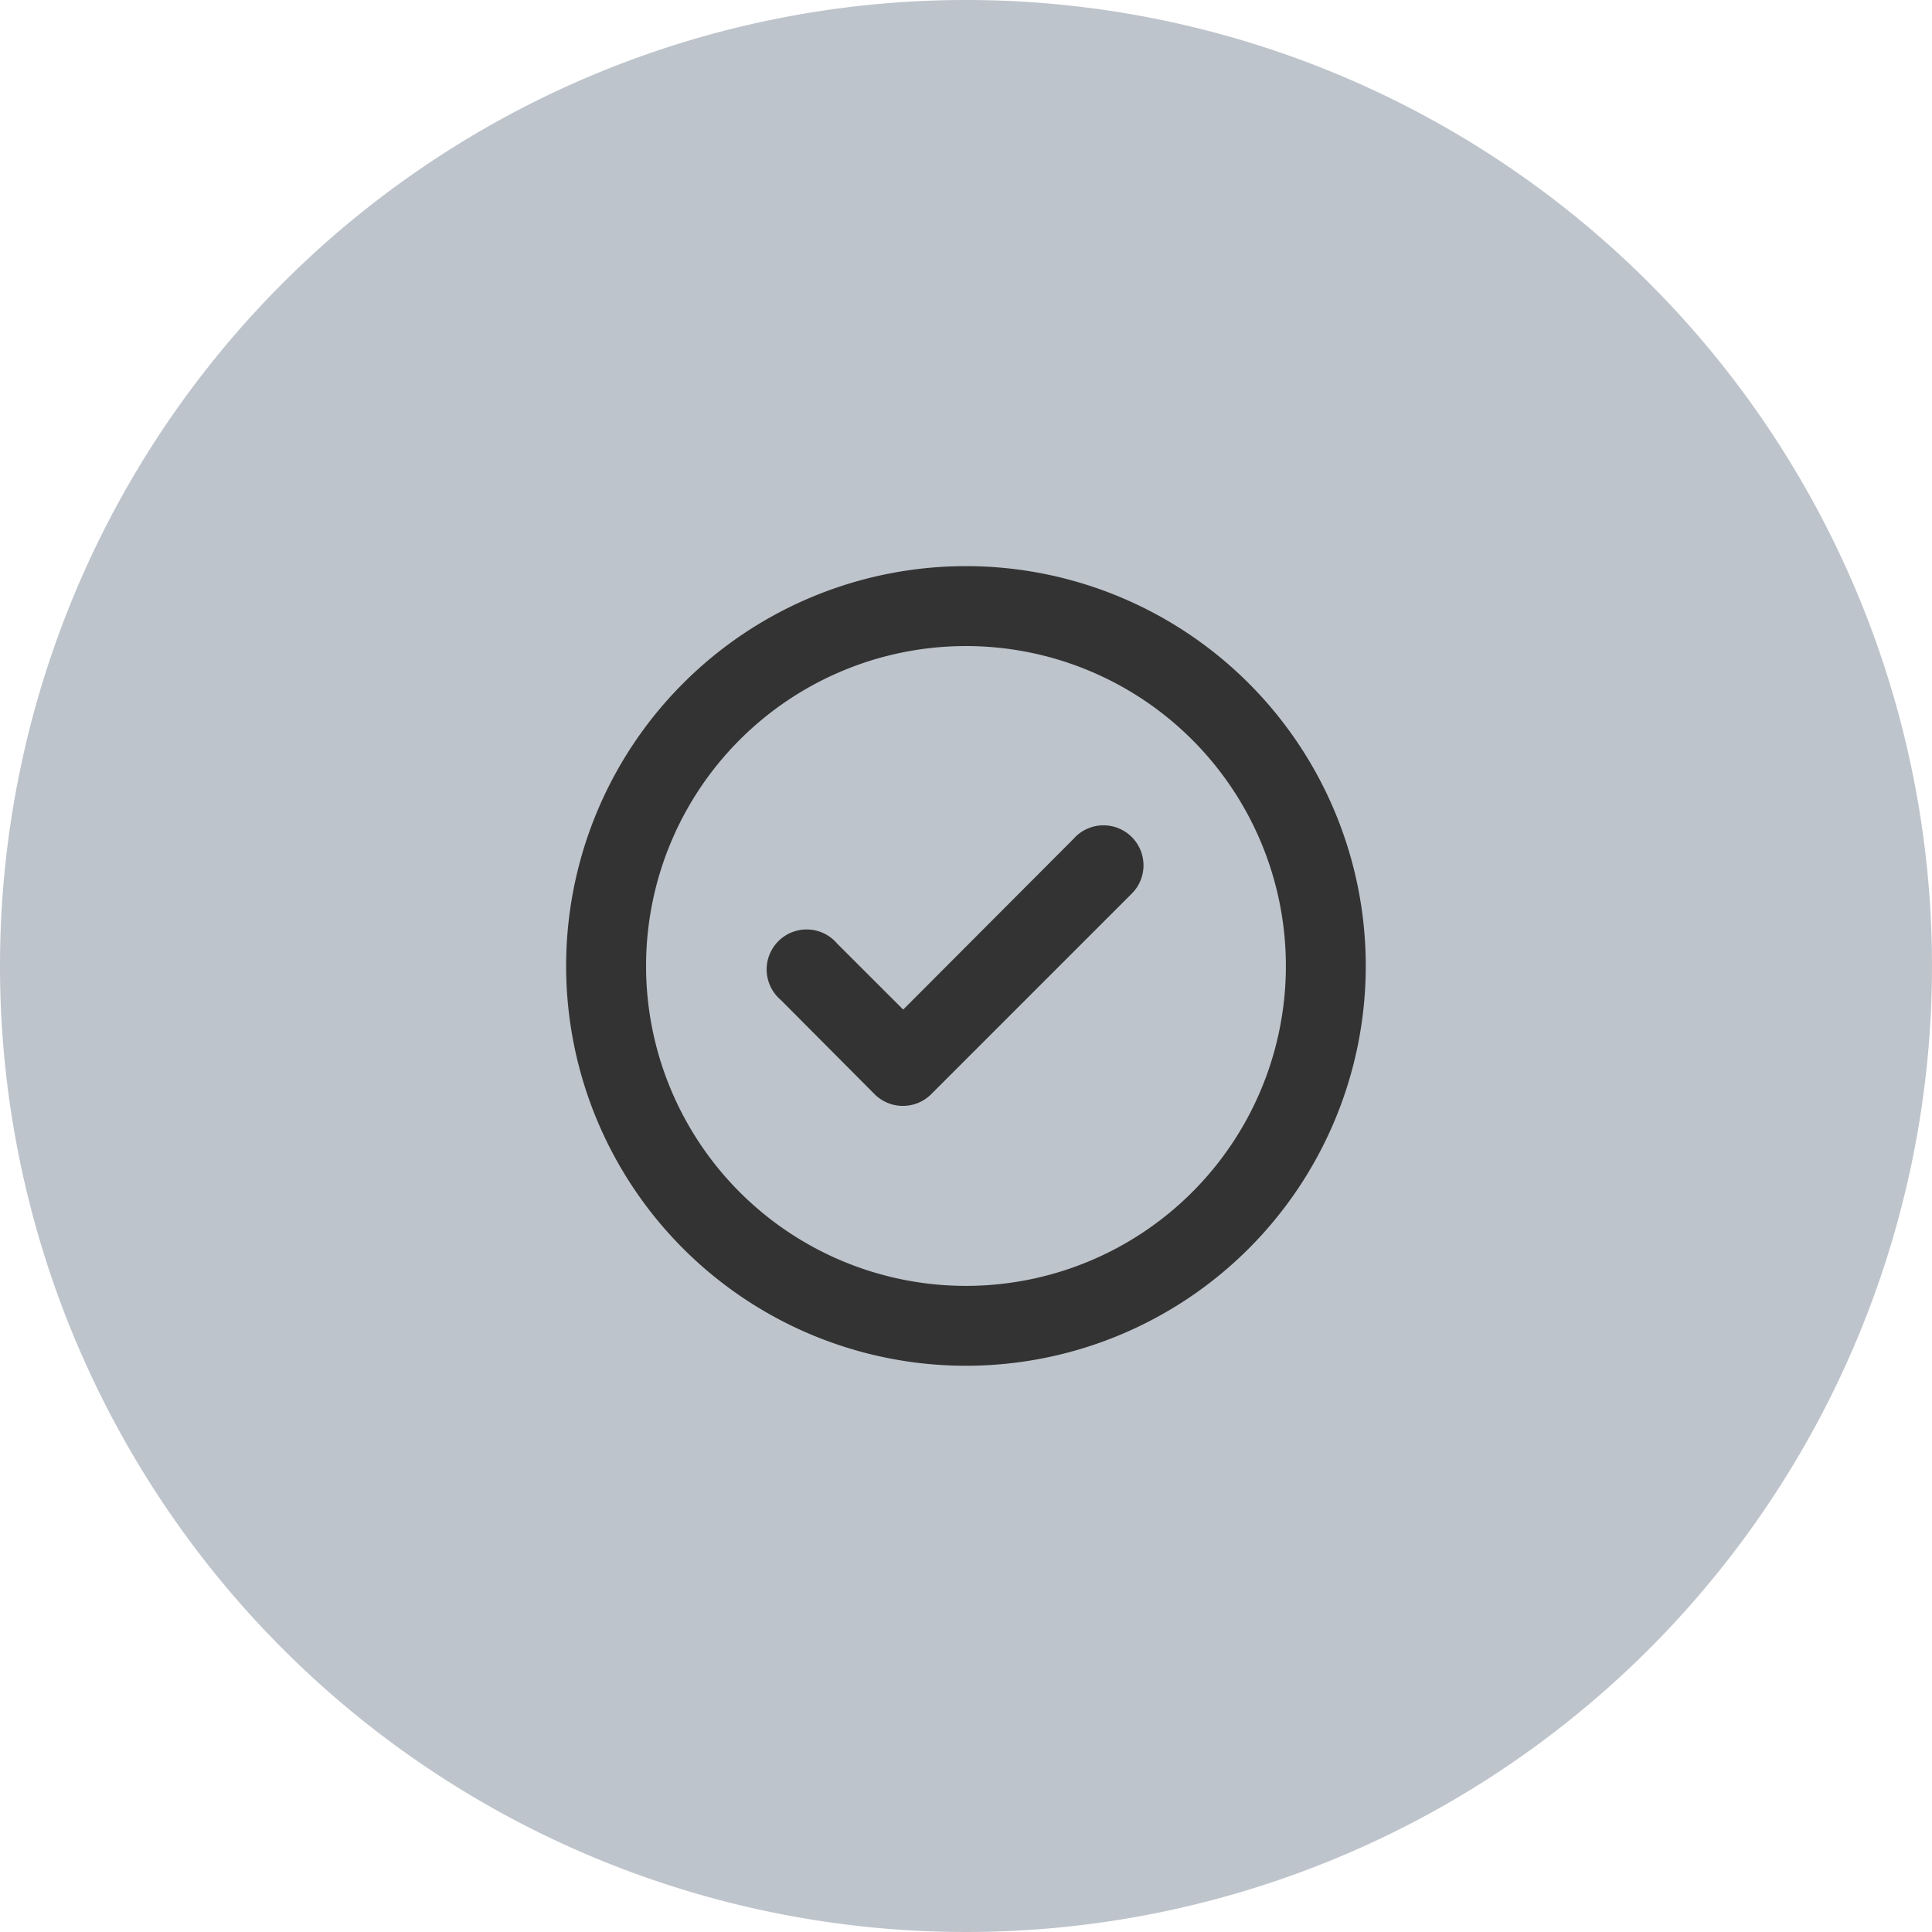 <svg xmlns="http://www.w3.org/2000/svg" width="72" height="72" viewBox="0 0 72 72">
  <g id="pr_picto-pratiques" transform="translate(-701 -1240)">
    <path id="Tracé_2838" data-name="Tracé 2838" d="M36,0A36,36,0,1,1,0,36,36,36,0,0,1,36,0Z" transform="translate(701 1240)" fill="#bec4cb"/>
    <path id="check-circle" d="M20.955,12.118l-6.393,6.408L12.1,16.067a1.49,1.49,0,1,0-2.1,2.1l3.5,3.517a1.493,1.493,0,0,0,2.1,0l7.451-7.451a1.491,1.491,0,1,0-2.1-2.116ZM16.9,2A14.9,14.9,0,1,0,31.8,16.9,14.9,14.9,0,0,0,16.9,2Zm0,26.823A11.922,11.922,0,1,1,28.823,16.9,11.922,11.922,0,0,1,16.9,28.823Z" transform="translate(720.098 1259.098)" fill="#333"/>
  </g>
</svg>
